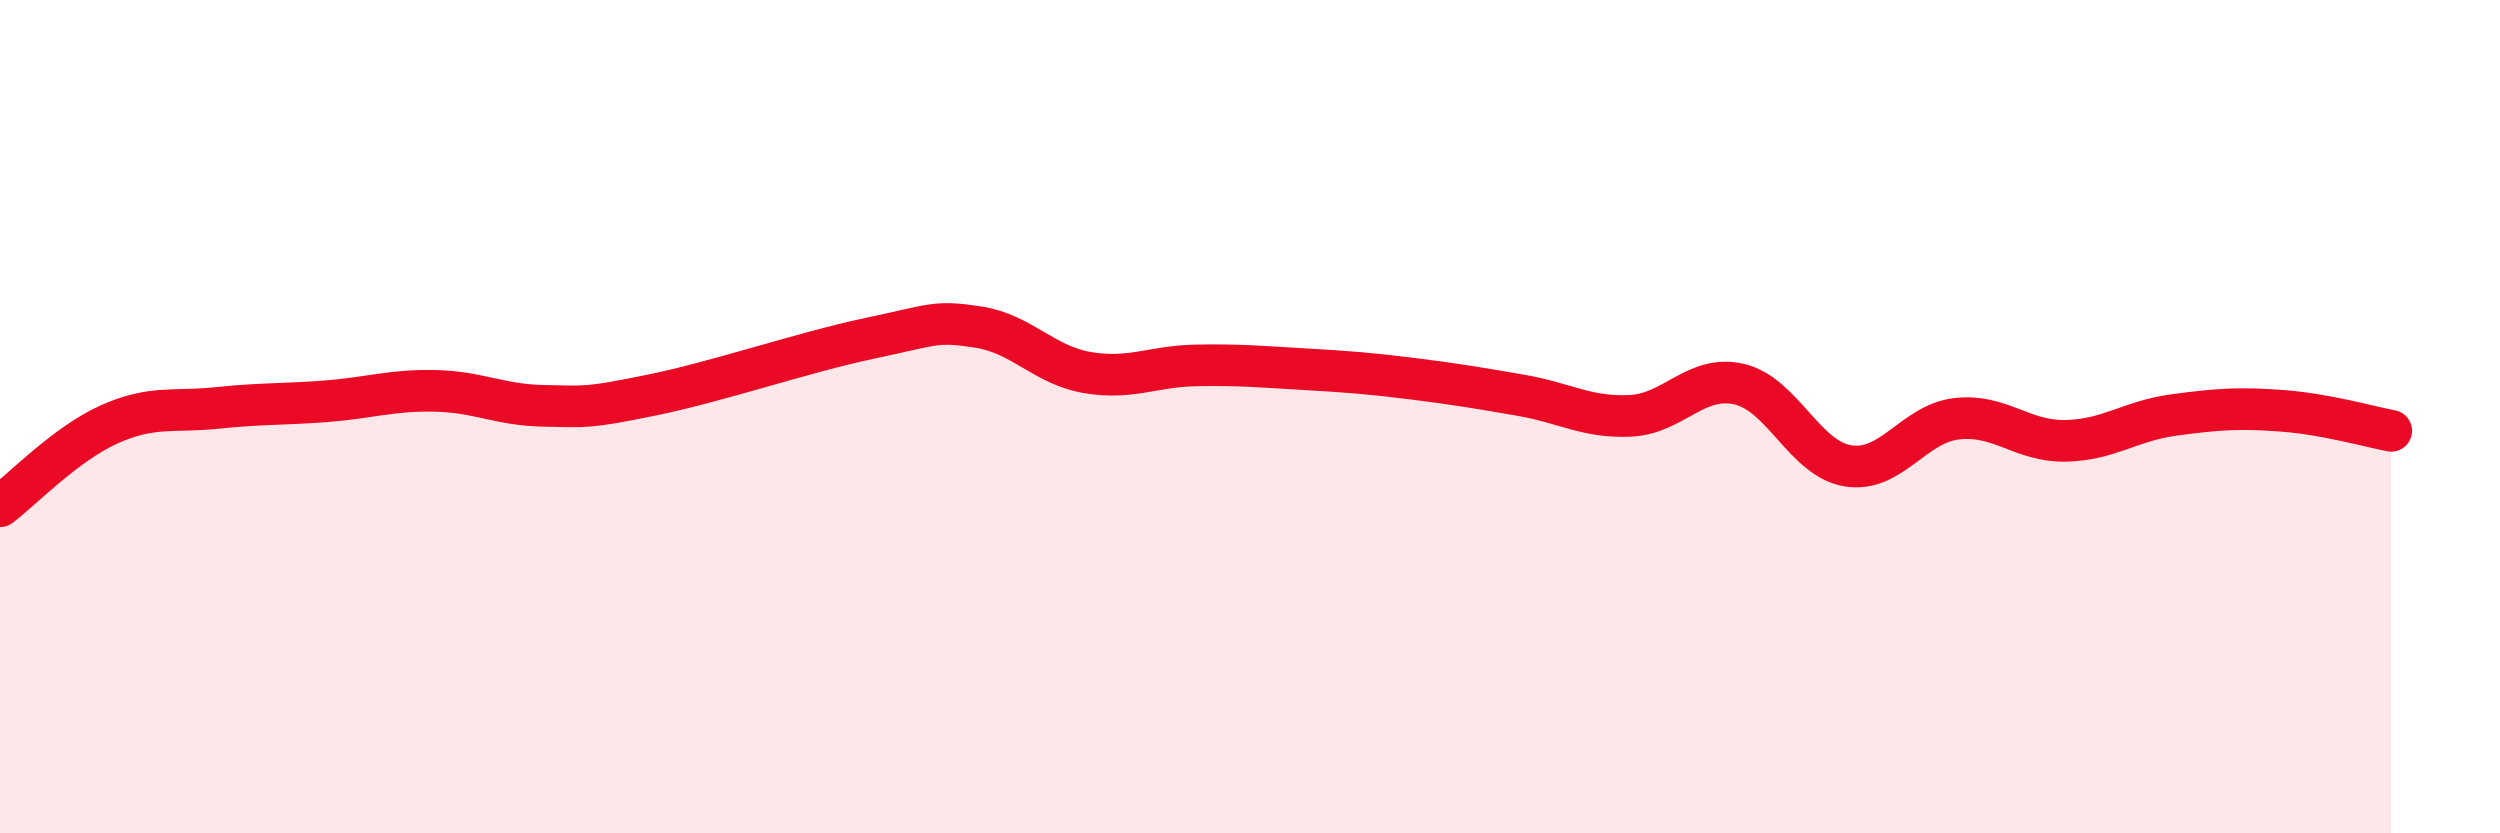 
    <svg width="60" height="20" viewBox="0 0 60 20" xmlns="http://www.w3.org/2000/svg">
      <path
        d="M 0,12.15 C 0.52,11.76 1.57,10.66 2.61,10.19 C 3.65,9.72 4.18,9.9 5.22,9.79 C 6.26,9.68 6.79,9.71 7.83,9.63 C 8.87,9.55 9.39,9.36 10.43,9.38 C 11.47,9.4 12,9.72 13.04,9.74 C 14.08,9.76 14.08,9.8 15.65,9.48 C 17.22,9.16 19.3,8.45 20.87,8.12 C 22.44,7.79 22.44,7.69 23.48,7.85 C 24.52,8.01 25.05,8.76 26.09,8.94 C 27.13,9.12 27.66,8.79 28.7,8.77 C 29.74,8.75 30.26,8.8 31.3,8.86 C 32.34,8.92 32.87,8.96 33.91,9.09 C 34.95,9.22 35.48,9.31 36.52,9.49 C 37.56,9.67 38.09,10.03 39.13,9.98 C 40.17,9.93 40.7,8.98 41.74,9.22 C 42.78,9.46 43.31,11.01 44.35,11.18 C 45.39,11.35 45.92,10.17 46.96,10.05 C 48,9.93 48.53,10.6 49.57,10.58 C 50.61,10.56 51.13,10.1 52.17,9.96 C 53.21,9.82 53.74,9.78 54.78,9.86 C 55.82,9.94 56.87,10.24 57.39,10.34L57.39 20L0 20Z"
        fill="#EB0A25"
        opacity="0.1"
        stroke-linecap="round"
        stroke-linejoin="round"
      />
      <path
        d="M 0,12.15 C 0.52,11.76 1.57,10.66 2.61,10.19 C 3.65,9.72 4.18,9.9 5.22,9.79 C 6.26,9.68 6.79,9.71 7.83,9.63 C 8.87,9.55 9.39,9.36 10.43,9.38 C 11.47,9.4 12,9.72 13.04,9.74 C 14.08,9.76 14.08,9.8 15.65,9.48 C 17.22,9.16 19.3,8.45 20.87,8.12 C 22.44,7.79 22.44,7.69 23.48,7.85 C 24.52,8.01 25.05,8.76 26.09,8.94 C 27.13,9.12 27.66,8.79 28.7,8.77 C 29.74,8.75 30.26,8.8 31.3,8.86 C 32.34,8.92 32.87,8.96 33.91,9.09 C 34.95,9.22 35.48,9.31 36.52,9.49 C 37.56,9.67 38.09,10.03 39.13,9.98 C 40.17,9.93 40.7,8.98 41.74,9.22 C 42.78,9.46 43.31,11.01 44.35,11.18 C 45.39,11.35 45.92,10.17 46.96,10.05 C 48,9.93 48.53,10.6 49.57,10.58 C 50.61,10.56 51.13,10.1 52.17,9.96 C 53.21,9.82 53.74,9.78 54.78,9.86 C 55.82,9.94 56.87,10.24 57.39,10.34"
        stroke="#EB0A25"
        stroke-width="1"
        fill="none"
        stroke-linecap="round"
        stroke-linejoin="round"
      />
    </svg>
  